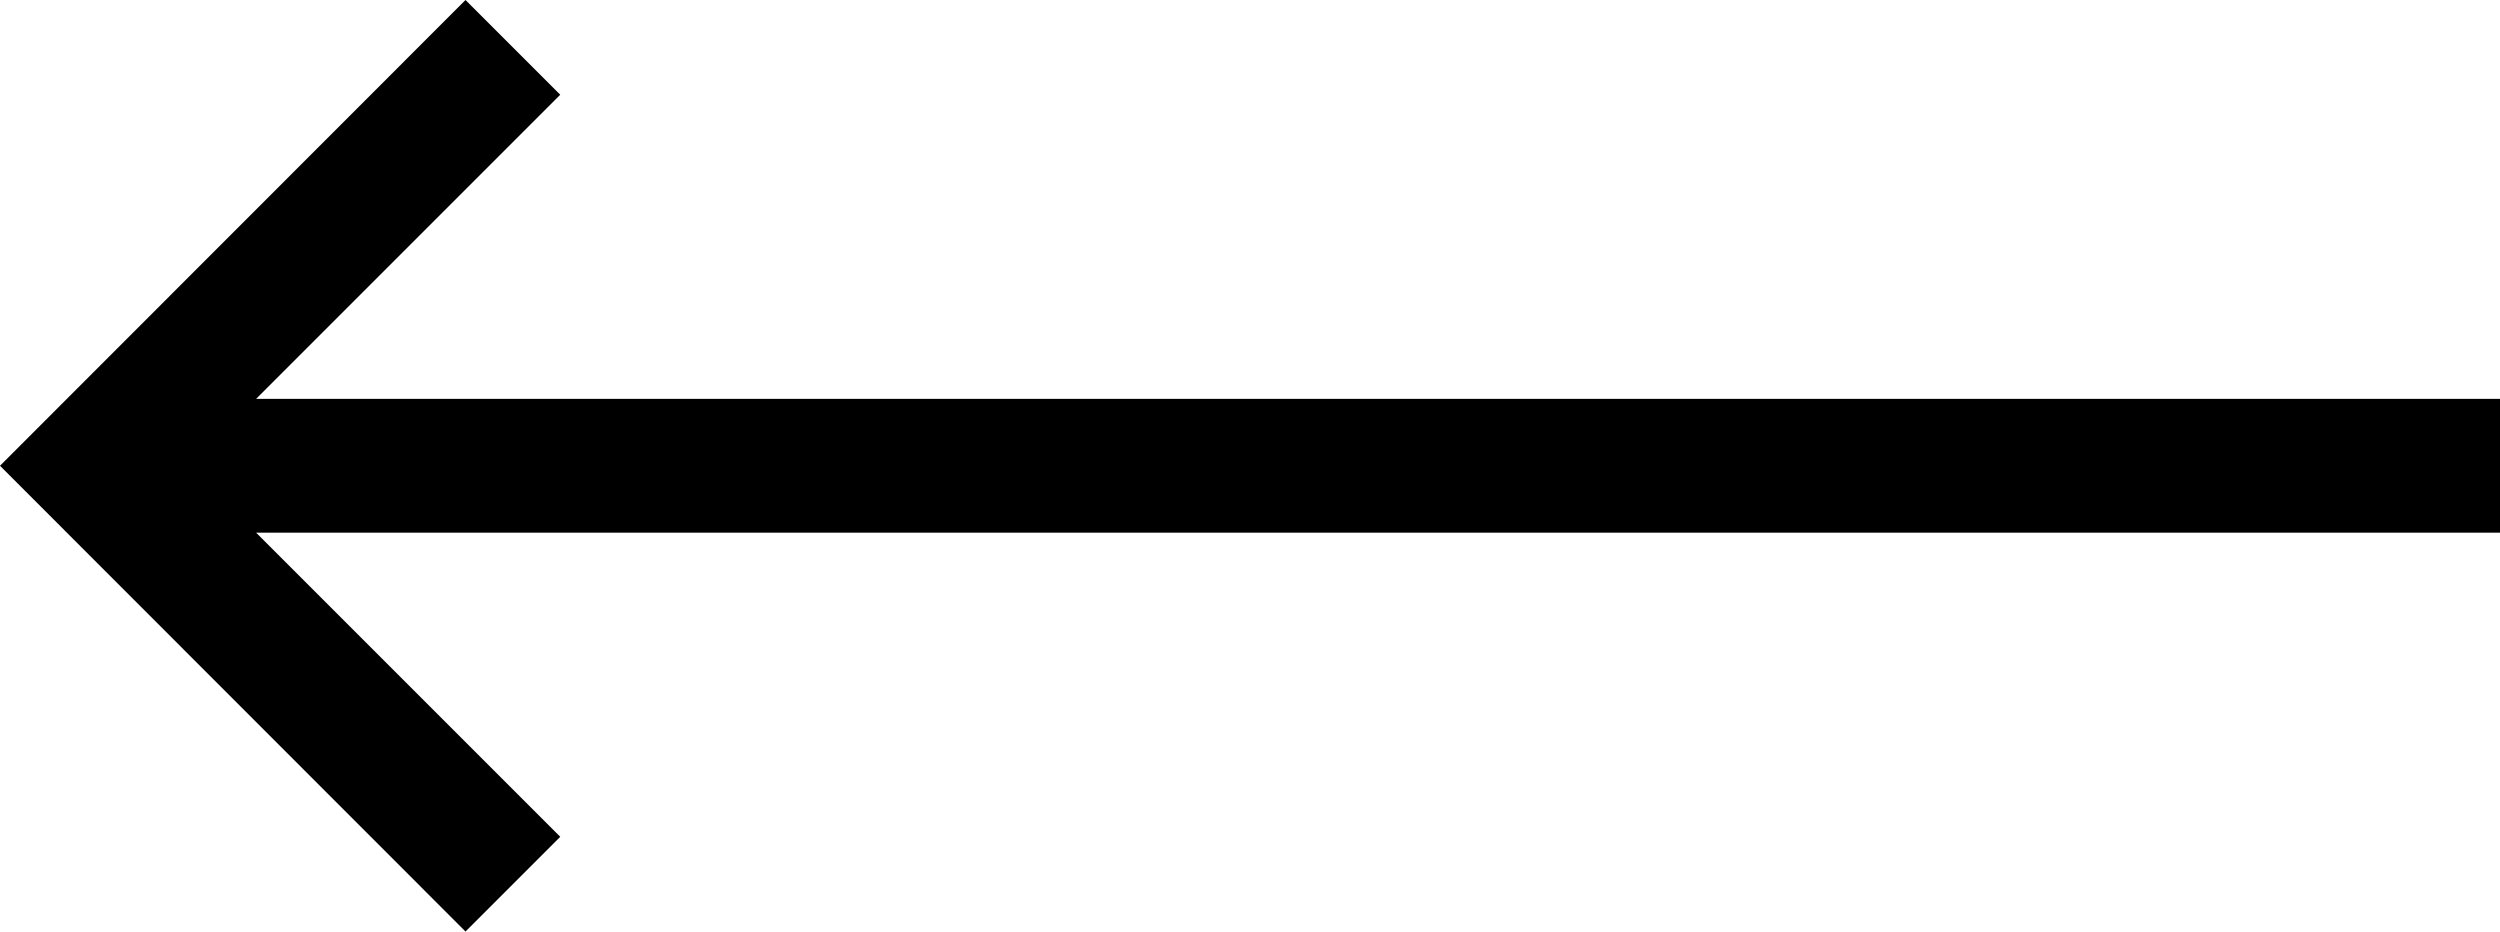 <svg xmlns="http://www.w3.org/2000/svg" width="94.2" height="35.1" viewBox="0 0 94.2 35.1">
  <g id="arrow-left" transform="translate(94.88 65.55) rotate(-180)">
    <path id="Path_1" data-name="Path 1" d="M73.77,34.02,85.23,45.48H.68v5.04H85.23L73.77,61.98l3.57,3.57L94.88,48,77.34,30.45Z"/>
  </g>
</svg>
